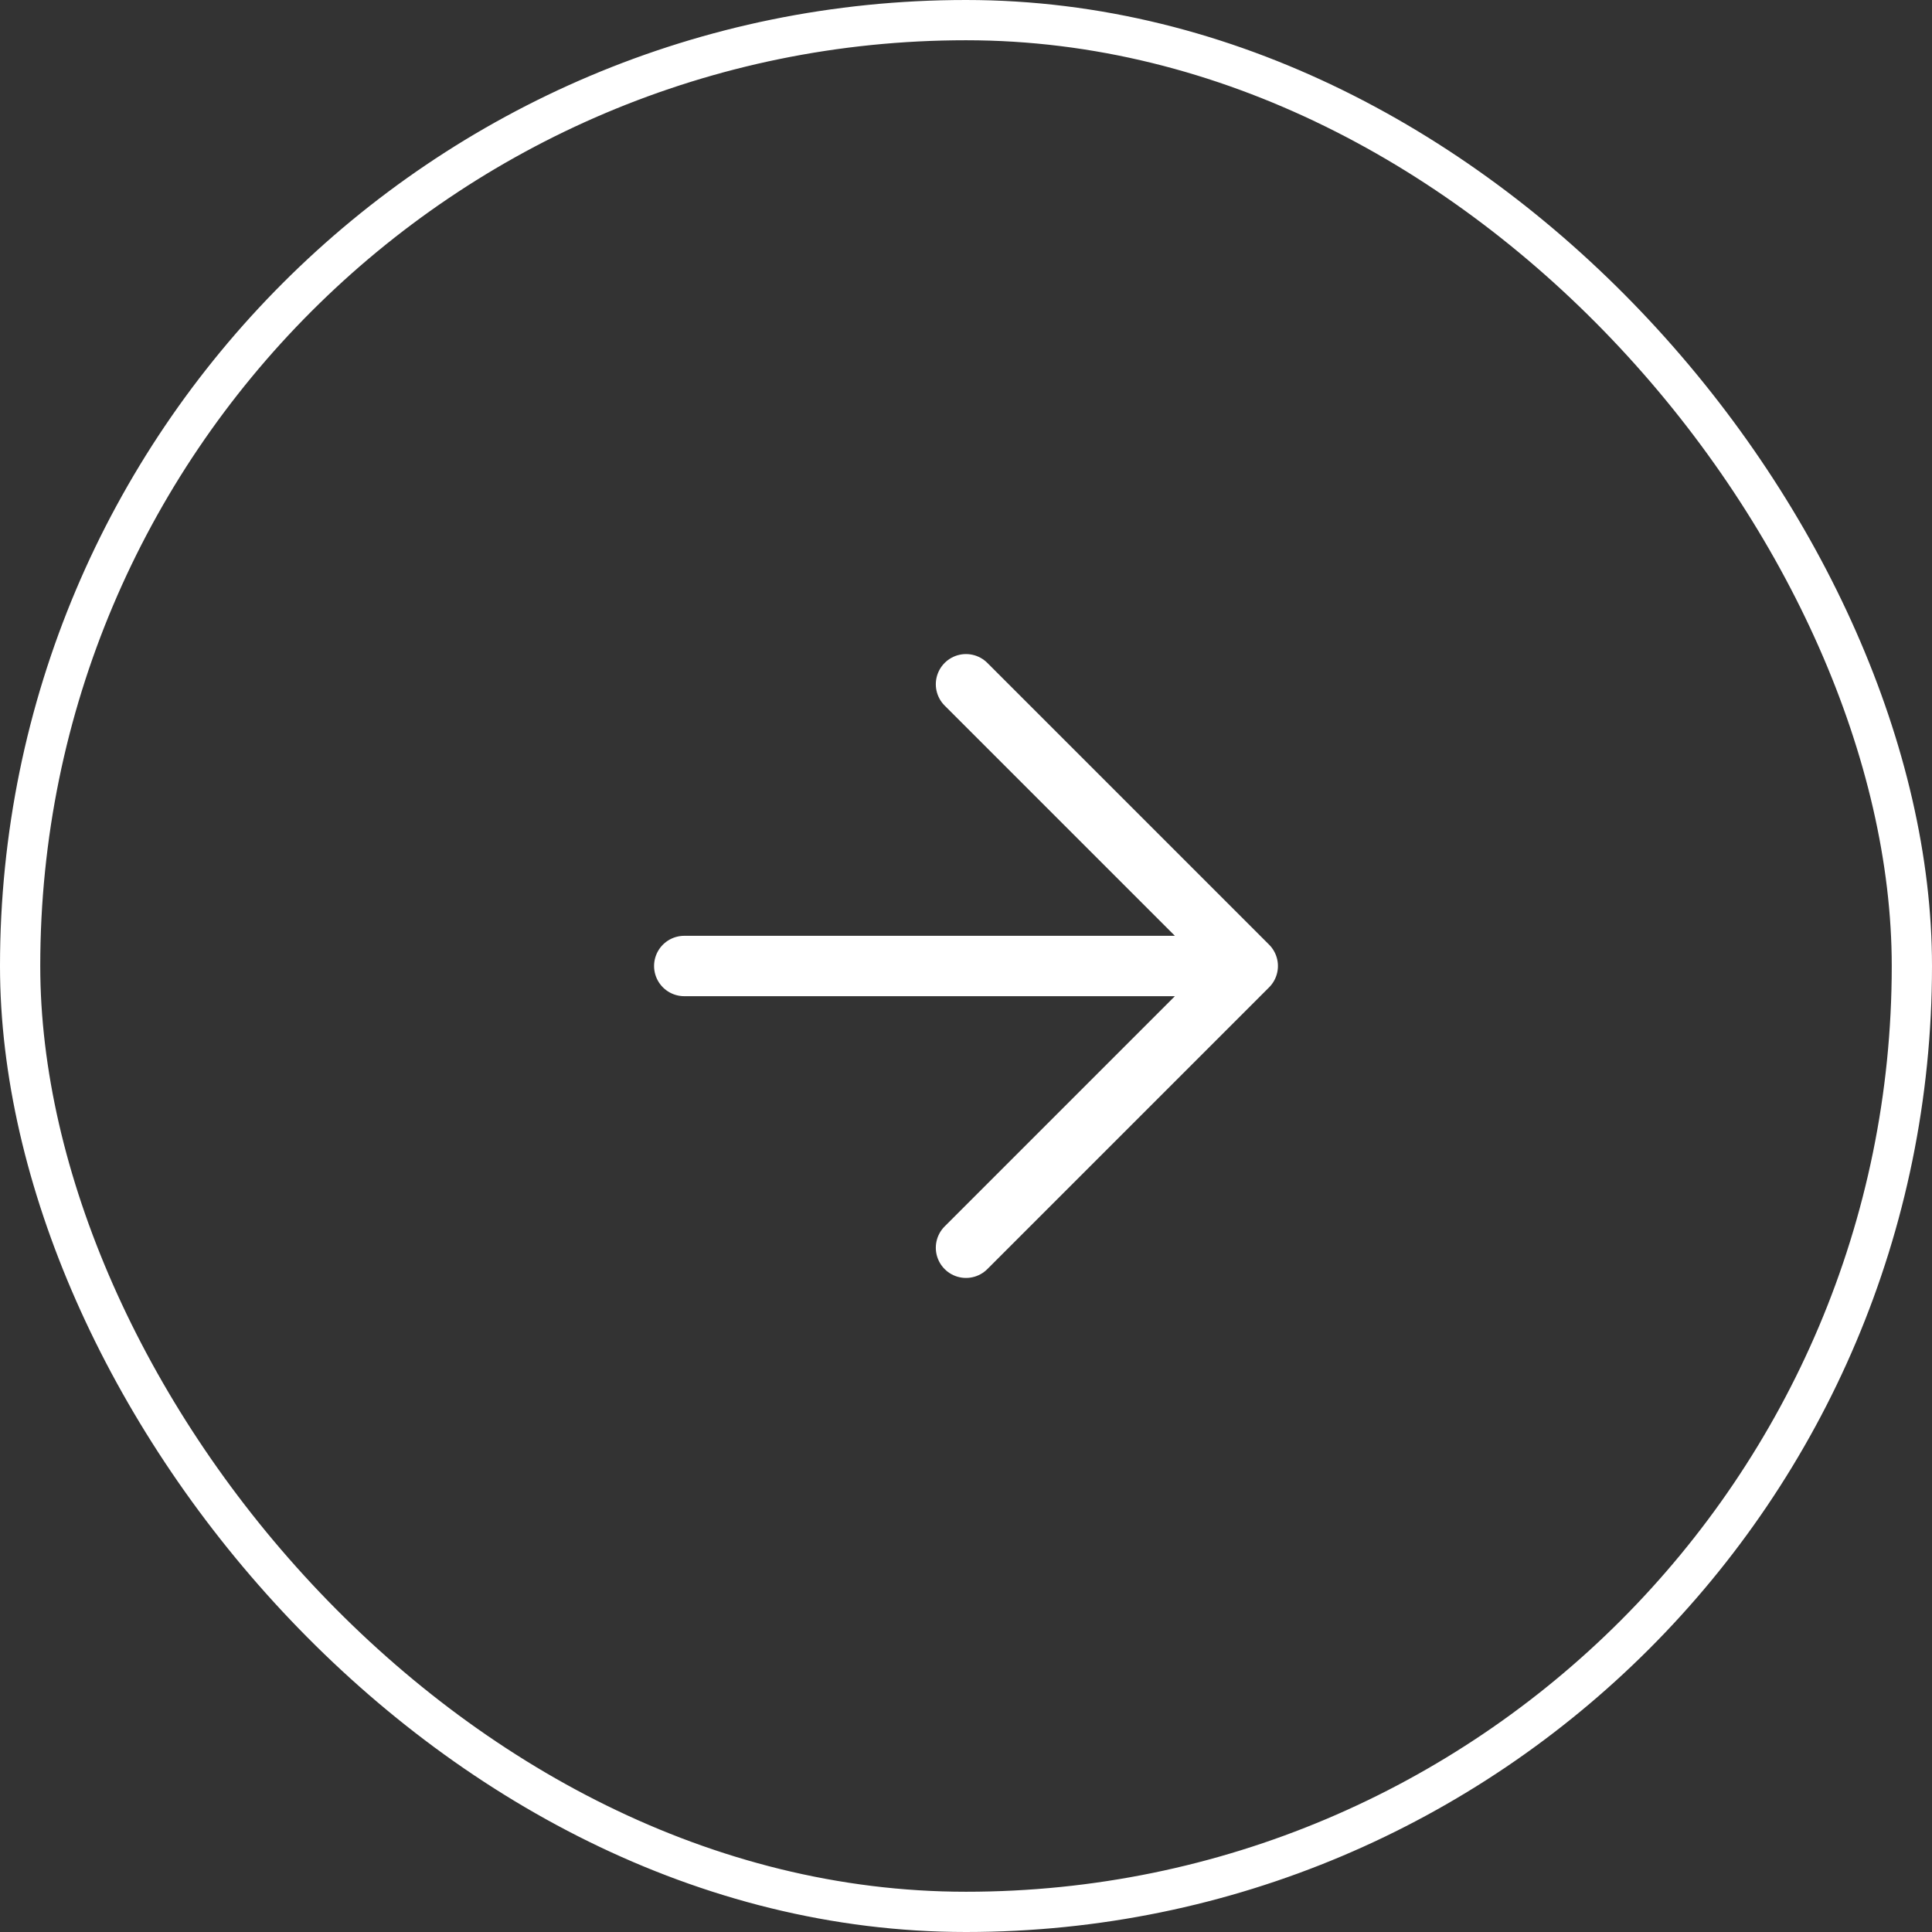 <svg width="48" height="48" viewBox="0 0 48 48" fill="none" xmlns="http://www.w3.org/2000/svg">
<rect x="0" y="0" width="48" height="48" fill="#333333" stroke="none"/>
<rect x="0.5" y="0.5" width="47" height="47" rx="23.5" stroke="white"/>
<path d="M17 24H31M31 24L24 17M31 24L24 31" stroke="white" stroke-width="1.5" stroke-linecap="round" stroke-linejoin="round"/>
</svg>

